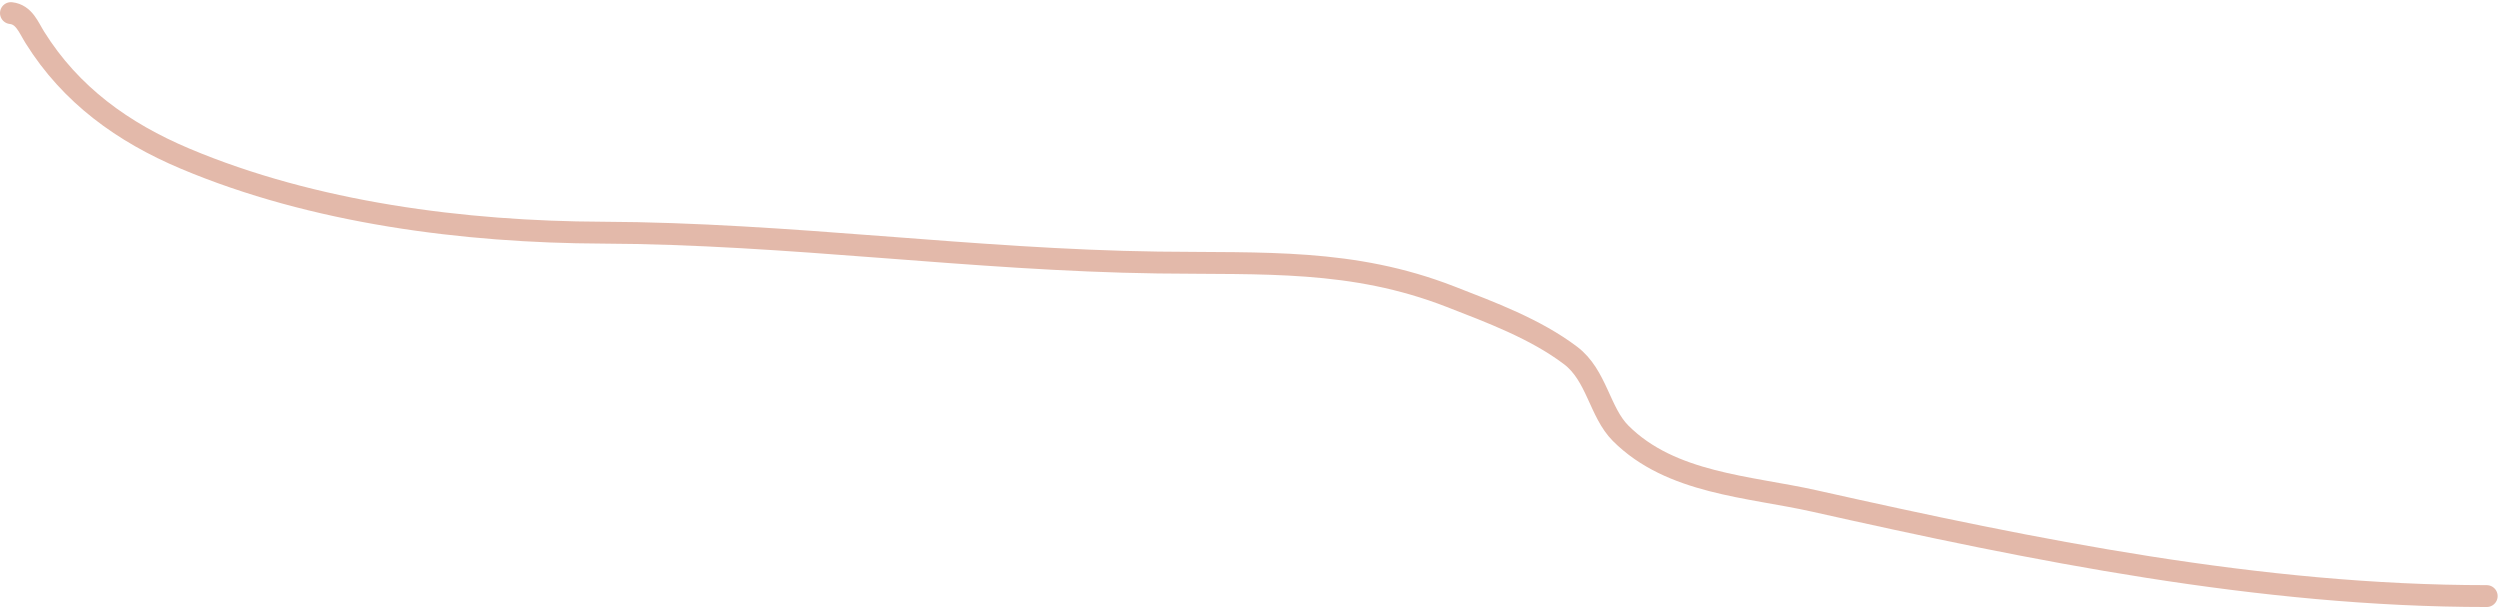 <?xml version="1.0" encoding="UTF-8"?> <svg xmlns="http://www.w3.org/2000/svg" width="686" height="167" viewBox="0 0 686 167" fill="none"><path d="M3 3.594C6.624 3.997 7.819 7.473 9.579 10.289C19.429 26.049 33.744 36.346 50.783 43.529C86.048 58.396 127.342 63.691 165.278 63.843C216.416 64.046 266.593 71.337 317.746 72.037C346.789 72.435 371.068 70.927 397.961 81.386C409.002 85.68 421.323 90.244 430.971 97.545C438.16 102.985 438.911 113.102 444.706 118.897C458.529 132.721 479.897 133.442 497.914 137.479C558.367 151.025 620.122 163.564 682.352 163.564" stroke="#E3B9AA" stroke-width="6" stroke-linecap="round"></path></svg> 